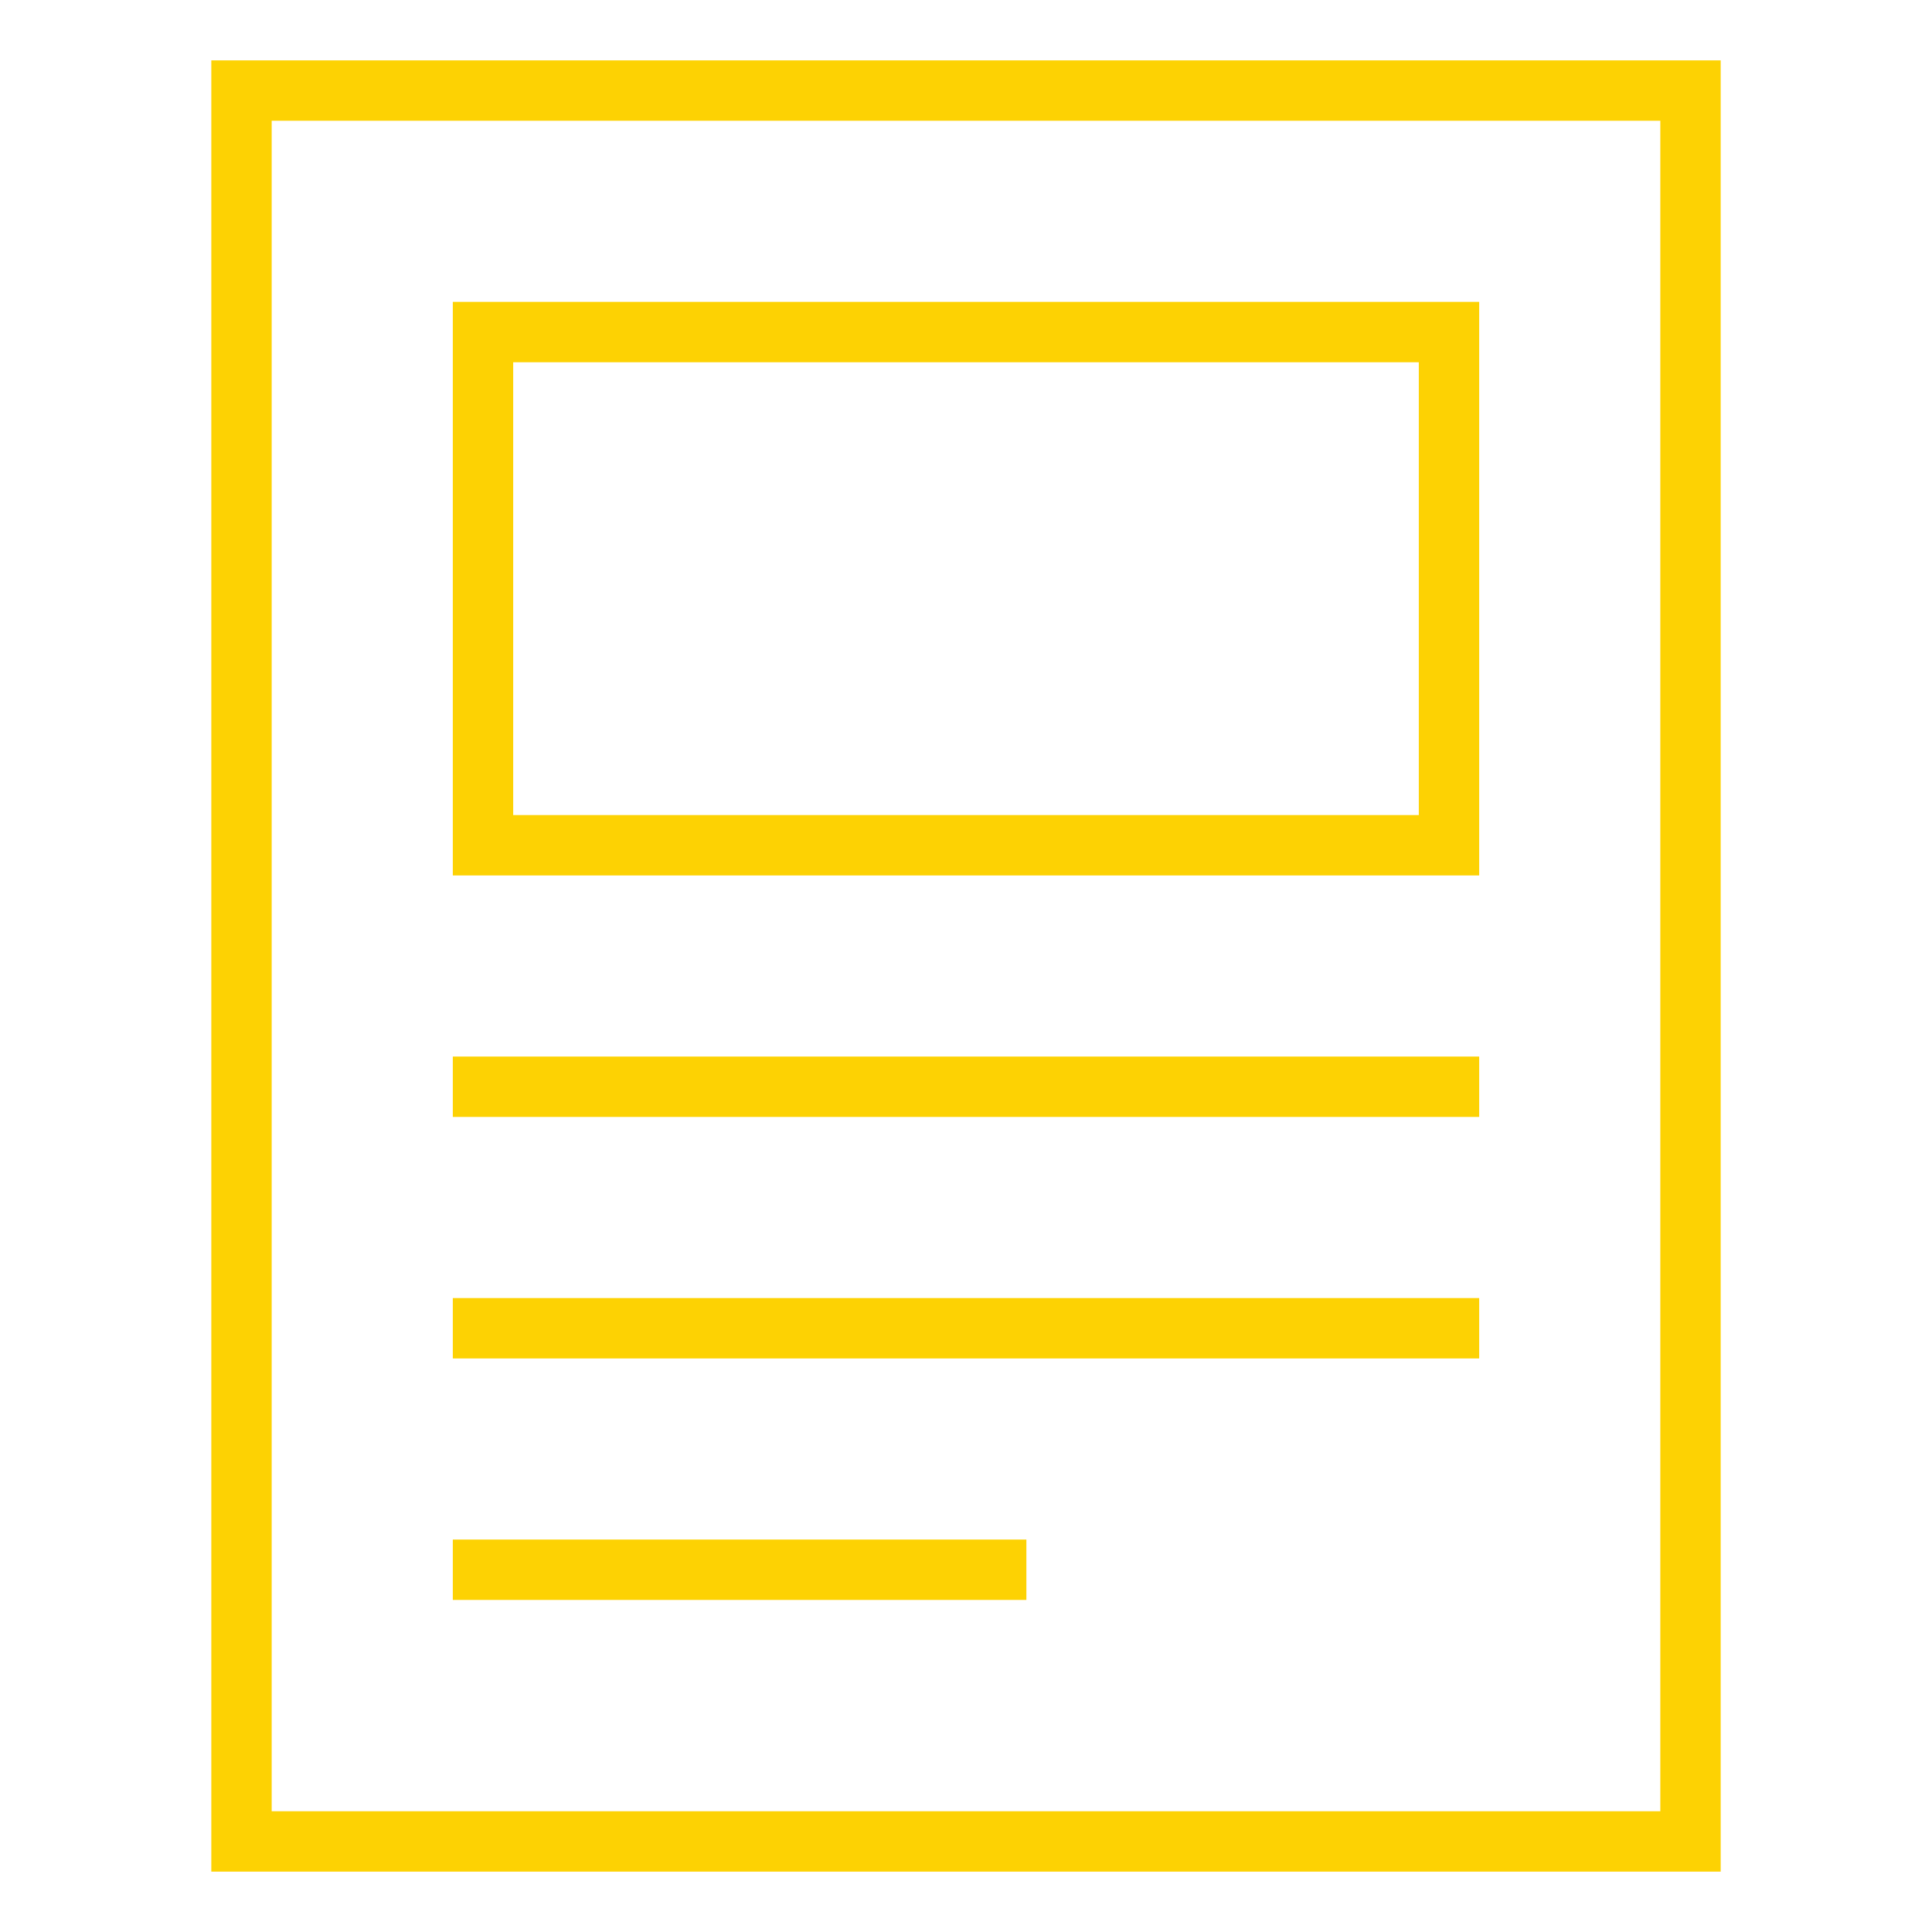 <svg xmlns="http://www.w3.org/2000/svg" width="64" height="64" viewBox="0 0 64 64"><g class="nc-icon-wrapper" stroke-linecap="square" stroke-linejoin="miter" stroke-width="2" fill="none" stroke="#fdd203" stroke-miterlimit="10"><rect x="8" y="3" width="48" height="58"></rect><rect x="16" y="11" width="32" height="17" stroke="#fdd203"></rect><line x1="16" y1="36" x2="48" y2="36" stroke="#fdd203"></line><line x1="16" y1="44" x2="48" y2="44" stroke="#fdd203"></line><line x1="16" y1="52" x2="33" y2="52" stroke="#fdd203"></line></g></svg>